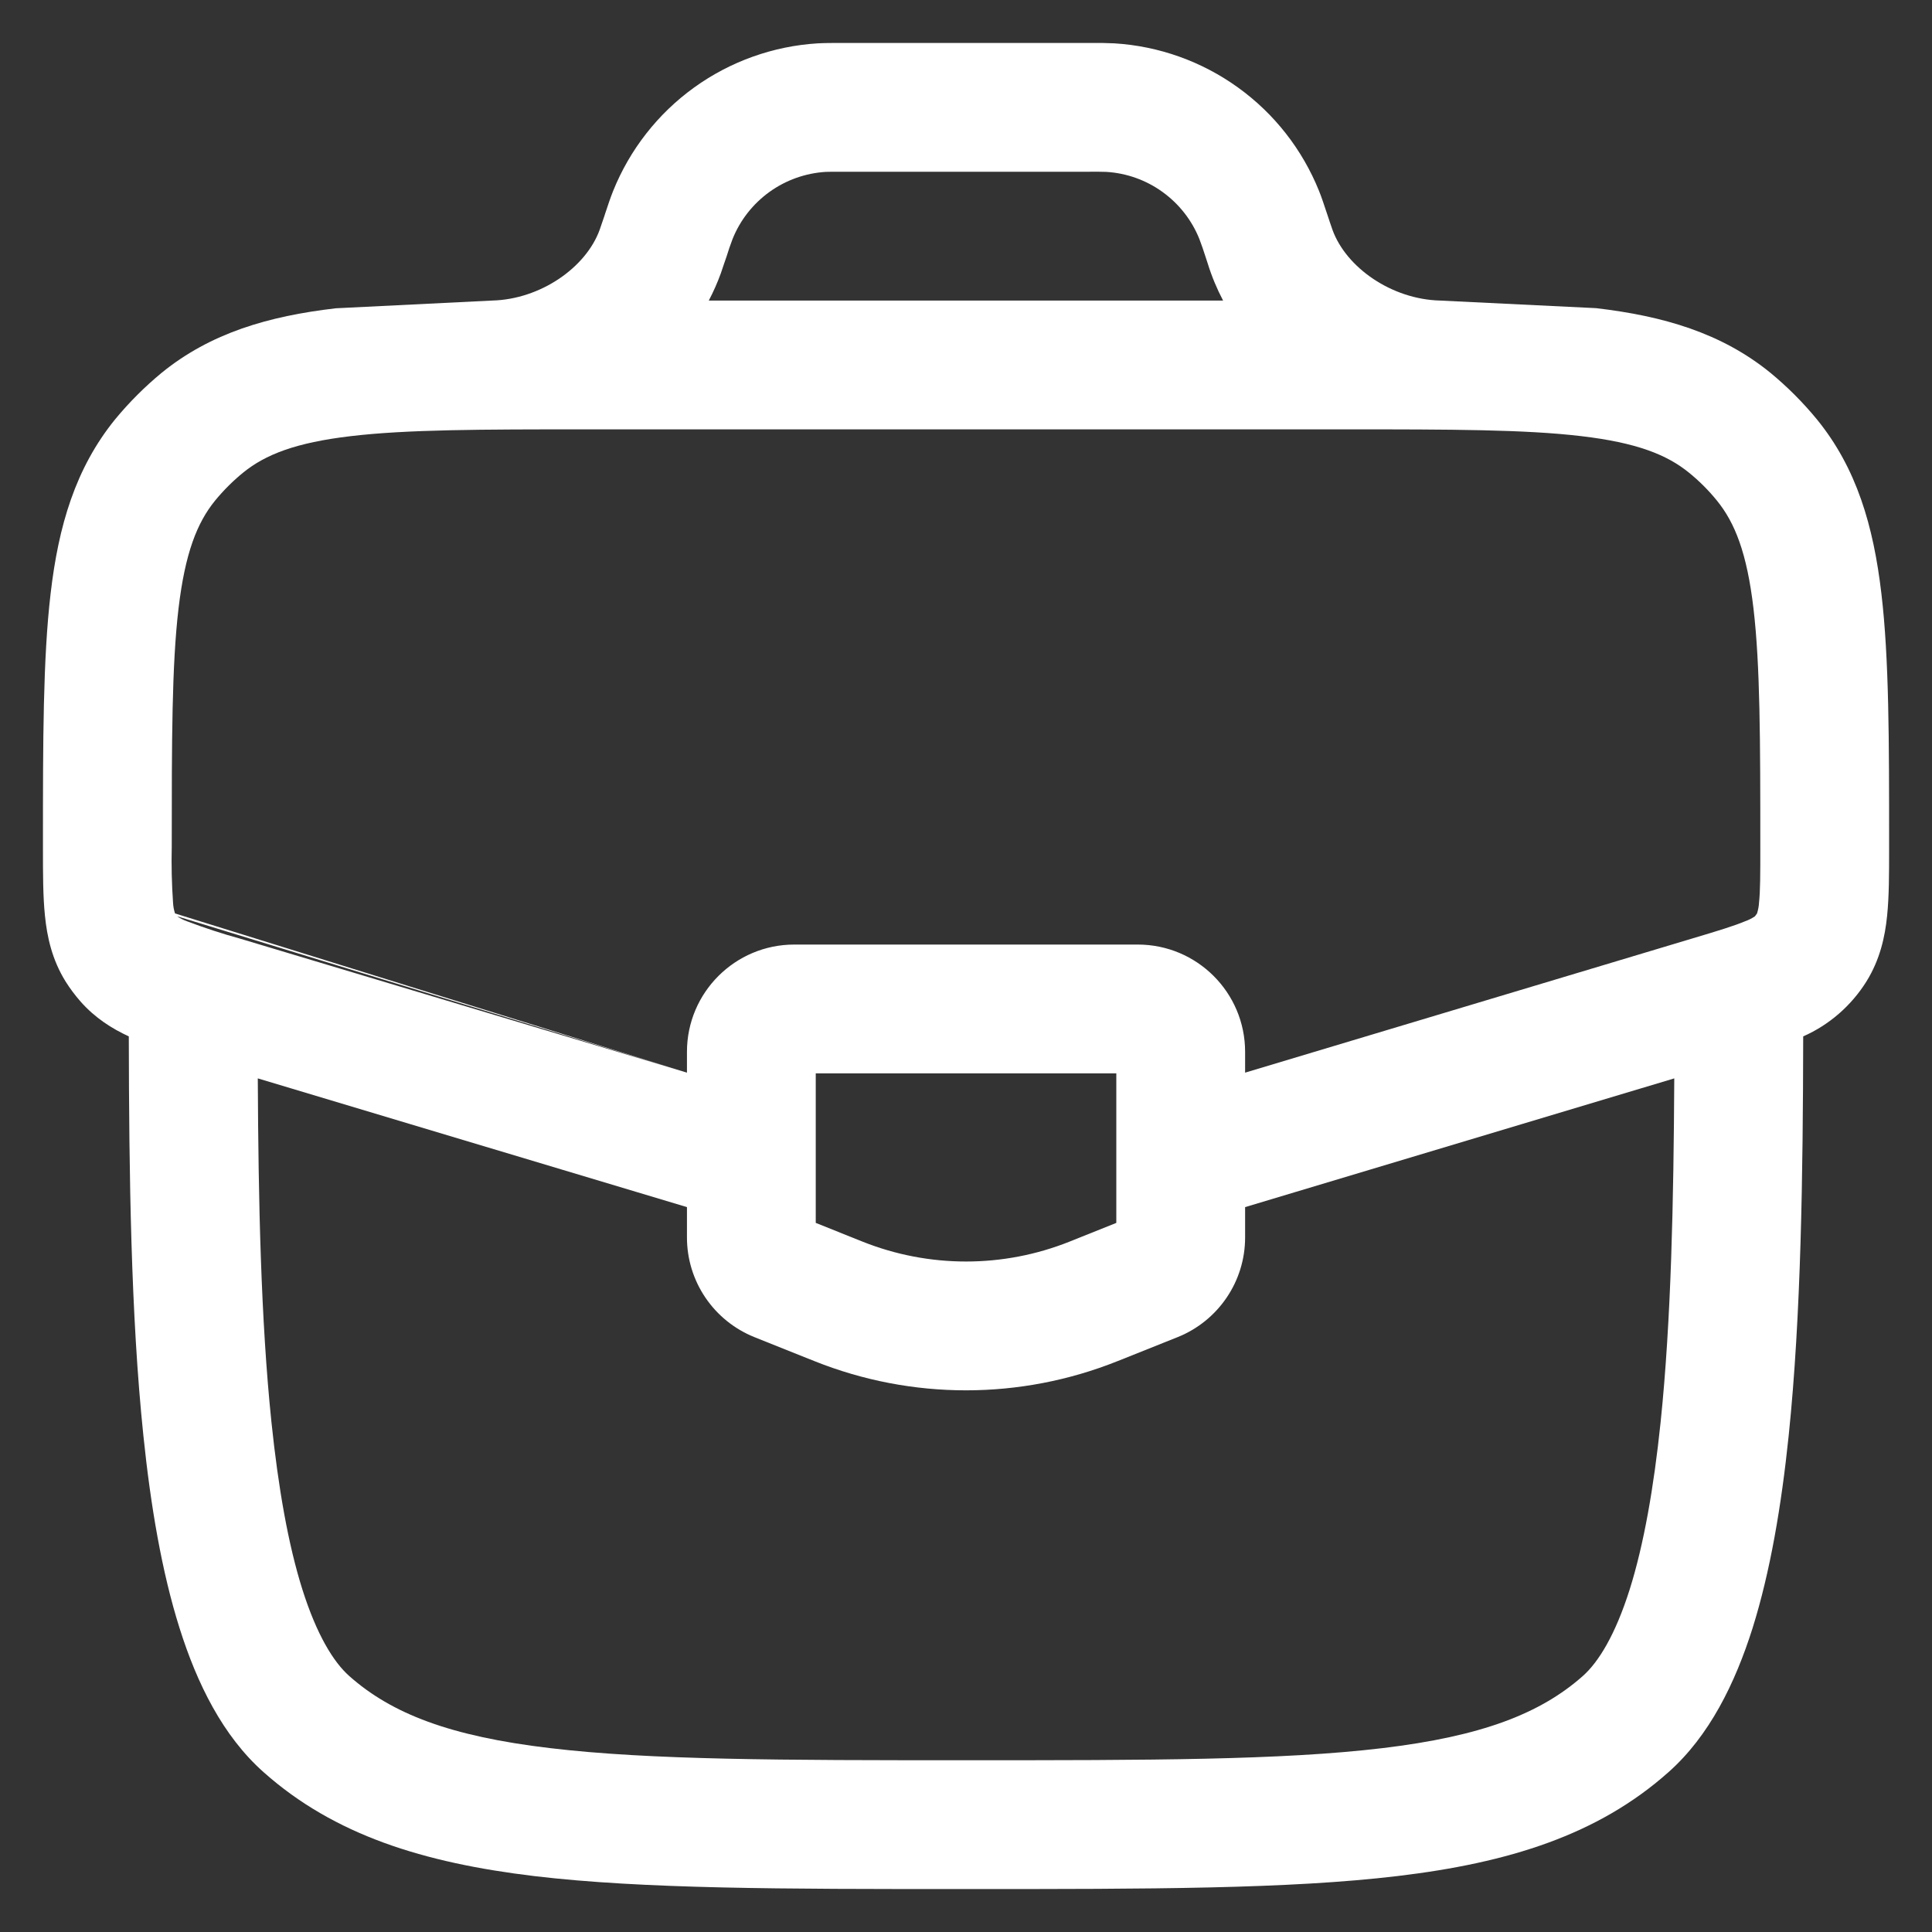 <svg width="30" height="30" viewBox="0 0 30 30" fill="none" xmlns="http://www.w3.org/2000/svg">
<rect x="0" y="0" width="30" height="30" fill="#333333" stroke="none"/>
<path fill-rule="evenodd" clip-rule="evenodd" d="M13.108 0.667H13.082C12.93 0.667 12.812 0.667 12.7 0.673C12.008 0.715 11.341 0.953 10.778 1.359C10.215 1.765 9.779 2.323 9.52 2.967C9.479 3.069 9.442 3.18 9.394 3.325L9.386 3.351L9.351 3.453L9.312 3.567C9.099 4.156 8.391 4.648 7.642 4.667L5.215 4.787C4.167 4.909 3.27 5.171 2.511 5.788C2.248 6.005 2.006 6.247 1.788 6.511C1.171 7.271 0.908 8.167 0.786 9.216C0.667 10.229 0.667 11.503 0.667 13.083V13.187C0.667 13.565 0.667 13.92 0.698 14.219C0.731 14.549 0.808 14.901 1.018 15.24C1.087 15.35 1.165 15.454 1.251 15.552C1.476 15.807 1.738 15.972 2 16.093C2.004 18.248 2.032 20.424 2.226 22.288C2.339 23.381 2.512 24.407 2.788 25.281C3.059 26.141 3.459 26.956 4.094 27.519C5.191 28.495 6.574 28.925 8.298 29.132C9.991 29.333 12.162 29.333 14.932 29.333H15.068C17.839 29.333 20.01 29.333 21.703 29.131C23.427 28.925 24.81 28.495 25.907 27.519C26.542 26.956 26.942 26.141 27.214 25.281C27.488 24.407 27.662 23.381 27.775 22.288C27.968 20.424 27.996 18.248 28 16.093C28.405 15.914 28.747 15.616 28.982 15.24C29.192 14.901 29.27 14.549 29.303 14.219C29.334 13.92 29.334 13.565 29.334 13.187V13.083C29.334 11.503 29.334 10.229 29.214 9.216C29.091 8.167 28.83 7.269 28.212 6.511C27.995 6.247 27.753 6.005 27.49 5.788C26.73 5.171 25.834 4.908 24.784 4.785L22.36 4.667C21.611 4.648 20.903 4.156 20.69 3.567L20.651 3.453L20.608 3.324C20.56 3.181 20.524 3.069 20.482 2.965C20.223 2.322 19.787 1.764 19.224 1.359C18.661 0.953 17.994 0.715 17.302 0.673C17.175 0.667 17.048 0.665 16.922 0.667H13.108ZM9.095 6.667H20.907C22.536 6.667 23.678 6.669 24.551 6.772C25.412 6.873 25.883 7.06 26.227 7.34C26.387 7.47 26.531 7.614 26.66 7.773C26.94 8.117 27.127 8.588 27.228 9.449C27.332 10.332 27.334 11.488 27.334 13.145C27.334 13.58 27.334 13.832 27.314 14.017C27.311 14.074 27.3 14.13 27.283 14.184L27.251 14.228C27.204 14.26 27.153 14.286 27.099 14.305C26.927 14.377 26.686 14.451 26.27 14.575L19.334 16.656V16.333C19.334 15.413 18.587 14.667 17.667 14.667H12.334C11.414 14.667 10.667 15.413 10.667 16.333V16.656L3.731 14.576C3.45 14.499 3.174 14.408 2.902 14.305C2.848 14.286 2.797 14.26 2.75 14.228L10.667 16.656L2.718 14.184C2.7 14.13 2.69 14.074 2.687 14.017C2.667 13.727 2.66 13.436 2.667 13.145C2.667 11.488 2.668 10.332 2.772 9.449C2.874 8.588 3.06 8.117 3.34 7.773C3.47 7.615 3.615 7.47 3.774 7.34C4.118 7.06 4.588 6.873 5.45 6.772C6.323 6.669 7.464 6.667 9.095 6.667ZM13.107 2.667C12.916 2.667 12.863 2.667 12.82 2.669C12.505 2.689 12.202 2.797 11.947 2.981C11.691 3.166 11.492 3.419 11.375 3.712C11.341 3.801 11.31 3.892 11.282 3.983L11.243 4.096L11.192 4.247C11.139 4.392 11.077 4.532 11.006 4.667H18.992C18.896 4.484 18.816 4.293 18.755 4.096L18.718 3.983C18.689 3.892 18.658 3.801 18.624 3.712C18.507 3.419 18.308 3.166 18.052 2.981C17.796 2.796 17.493 2.688 17.178 2.669C17.082 2.666 16.987 2.665 16.891 2.667H13.107ZM4.003 16.745C4.012 18.661 4.051 20.501 4.215 22.083C4.322 23.109 4.476 23.985 4.695 24.68C4.919 25.387 5.178 25.807 5.422 26.024C6.082 26.611 6.992 26.961 8.535 27.144C10.095 27.331 12.147 27.333 15 27.333C17.854 27.333 19.904 27.332 21.466 27.145C23.008 26.961 23.919 26.609 24.579 26.024C24.823 25.807 25.082 25.387 25.306 24.68C25.524 23.987 25.679 23.109 25.786 22.083C25.95 20.501 25.988 18.66 25.998 16.745L19.334 18.744V19.216C19.334 19.896 18.919 20.509 18.286 20.763L17.352 21.136C15.842 21.74 14.158 21.74 12.648 21.136L11.715 20.763C11.406 20.639 11.141 20.426 10.954 20.15C10.767 19.874 10.667 19.549 10.667 19.216V18.744L4.003 16.745ZM12.667 16.667V18.989L13.391 19.279C14.424 19.692 15.578 19.692 16.61 19.279L17.334 18.989V16.667H12.667Z" fill="white"/>
</svg>
